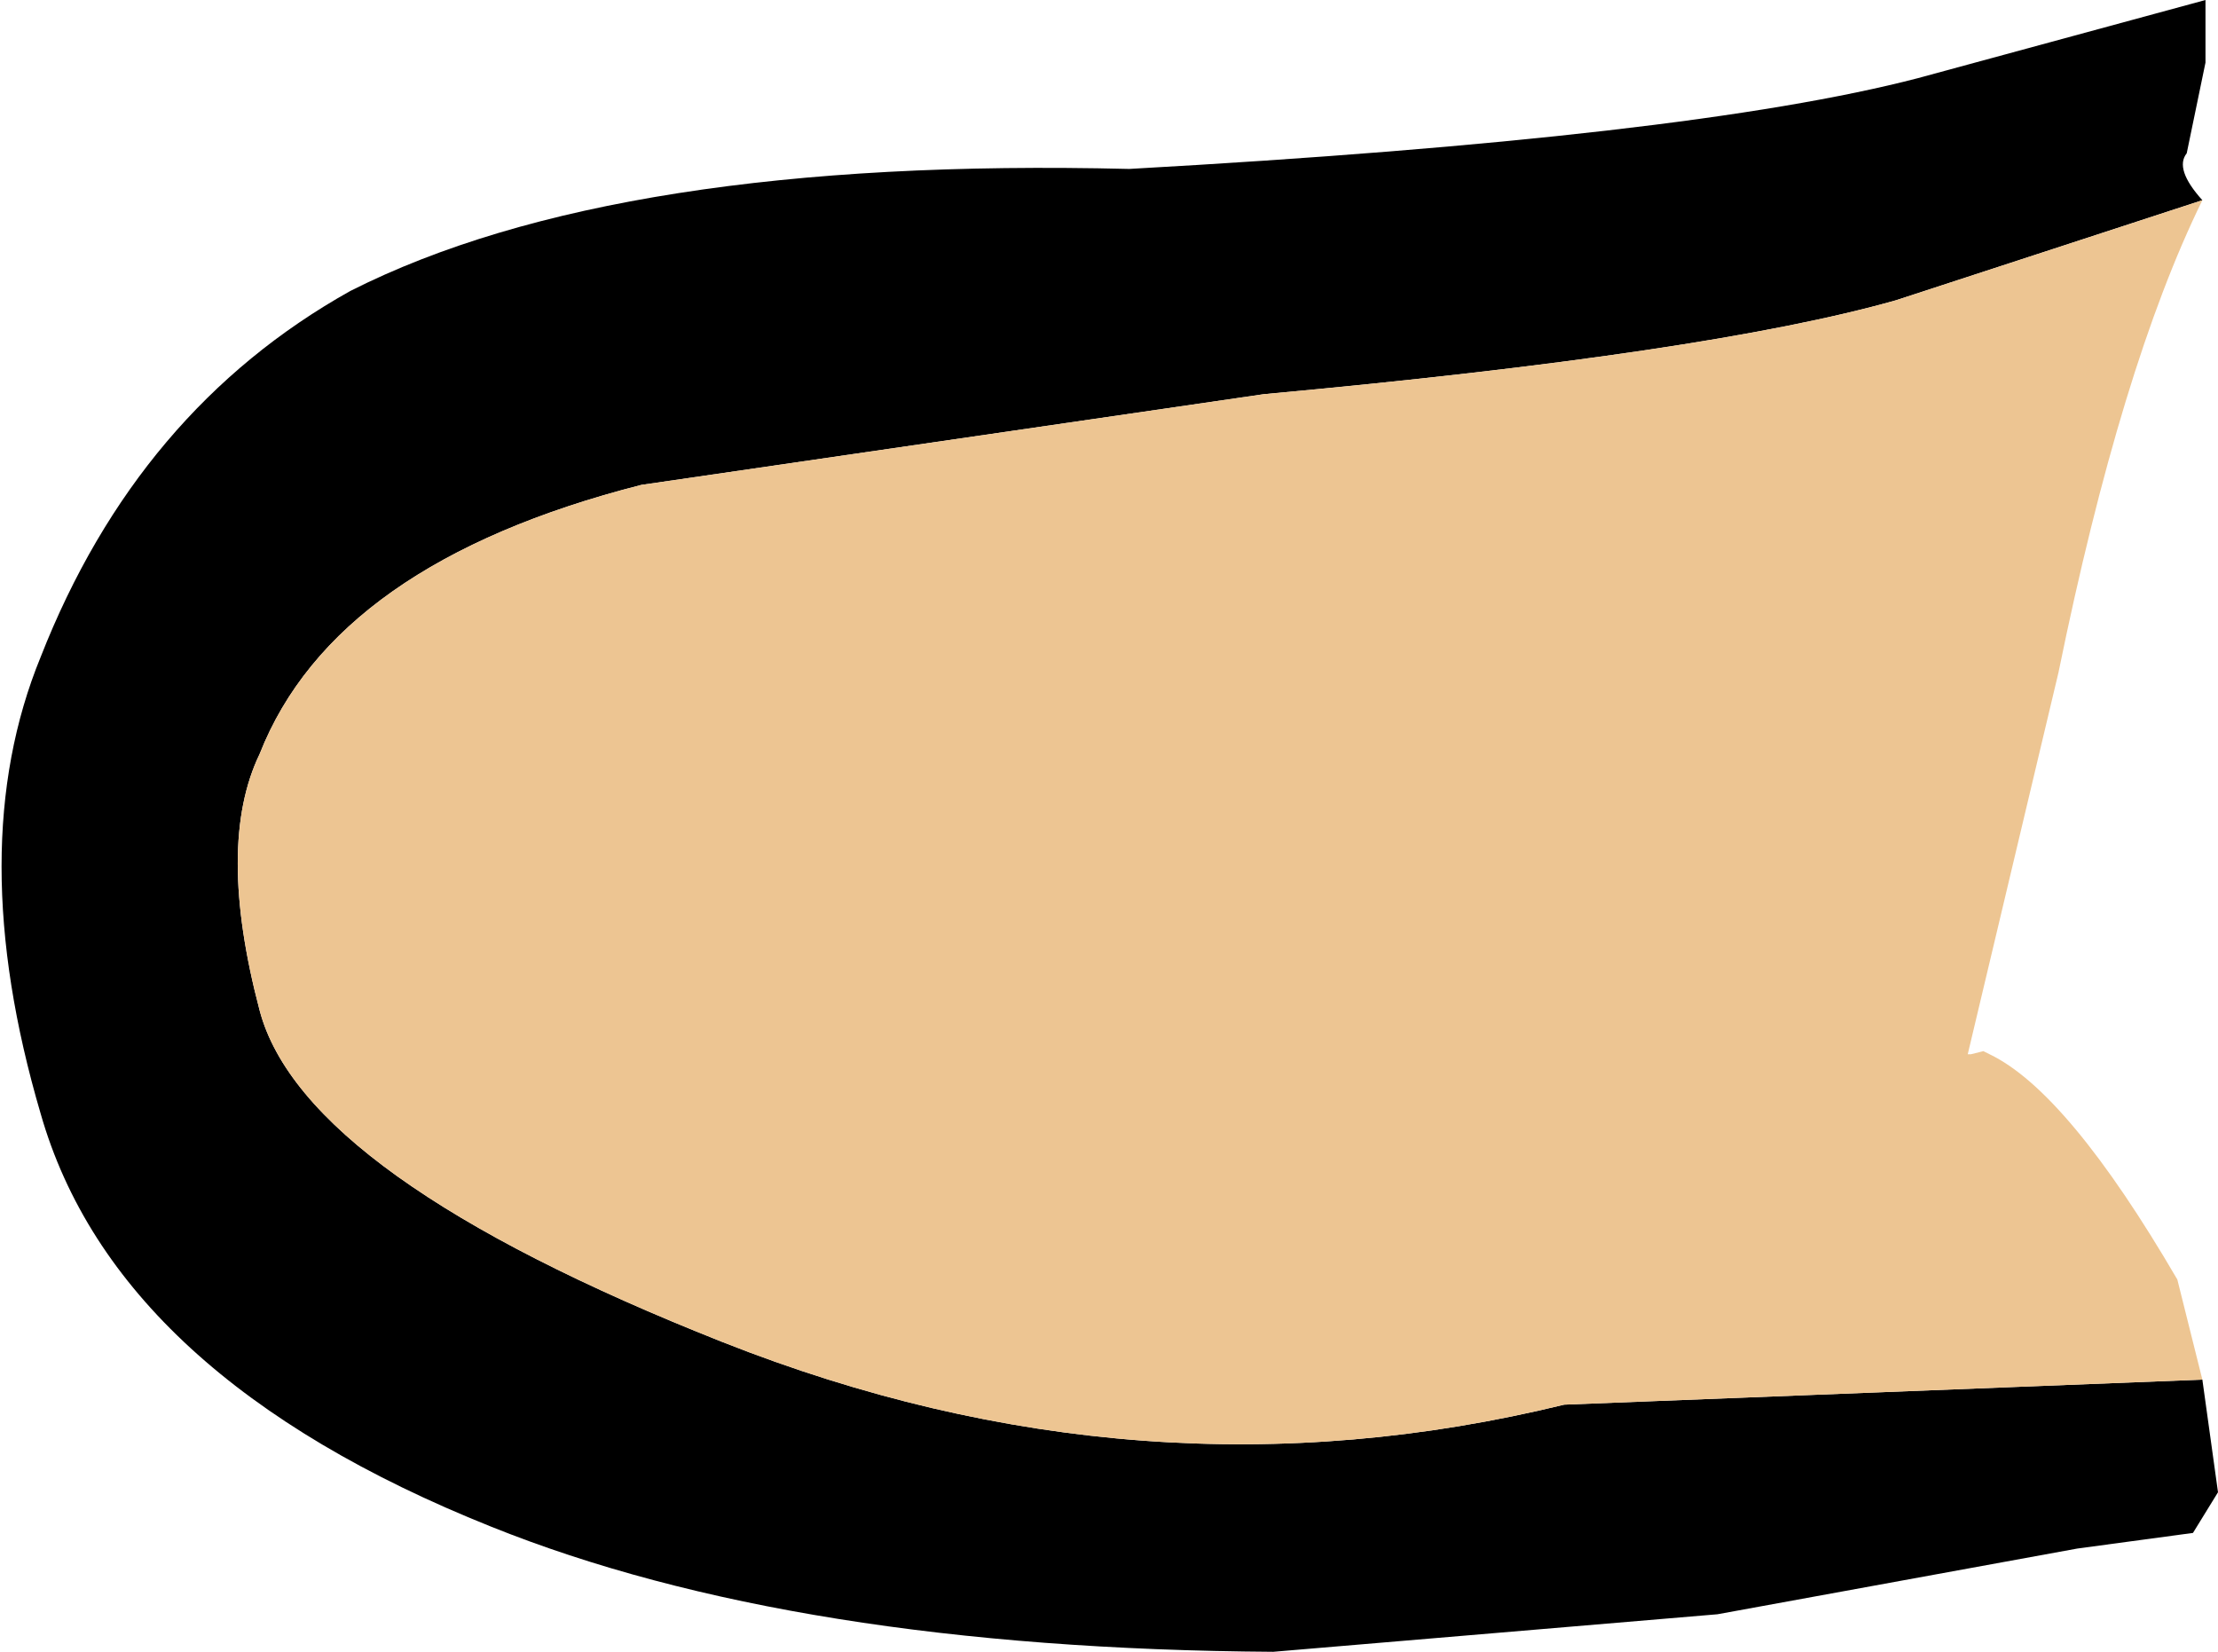 <?xml version="1.0" encoding="UTF-8" standalone="no"?>
<svg xmlns:xlink="http://www.w3.org/1999/xlink" height="26.4px" width="35.45px" xmlns="http://www.w3.org/2000/svg">
  <g transform="matrix(1.0, 0.0, 0.0, 1.0, 17.15, 13.75)">
    <path d="M18.05 8.3 L18.3 10.1 17.9 10.75 16.05 11.0 10.3 12.05 3.2 12.65 Q-4.45 12.6 -9.3 10.65 -15.3 8.25 -16.5 4.05 -17.75 -0.2 -16.5 -3.25 -14.95 -7.2 -11.55 -9.1 -7.3 -11.25 0.9 -11.05 9.85 -11.55 13.5 -12.5 L18.1 -13.75 18.1 -12.75 17.8 -11.3 Q17.6 -11.05 18.05 -10.55 L13.15 -8.95 Q10.15 -8.1 3.05 -7.45 L-6.9 -6.0 Q-11.8 -4.75 -13.0 -1.7 -13.7 -0.25 -13.0 2.4 -12.3 5.05 -5.6 7.7 1.1 10.35 7.85 8.7 L18.05 8.3" fill="#000000" fill-rule="evenodd" stroke="none"/>
    <path d="M18.05 -10.55 Q16.75 -7.9 15.75 -3.0 L14.3 3.1 14.35 3.1 14.55 3.05 14.65 3.1 Q15.9 3.7 17.65 6.7 L18.05 8.3 7.85 8.7 Q1.1 10.35 -5.6 7.7 -12.3 5.05 -13.0 2.4 -13.7 -0.25 -13.0 -1.7 -11.8 -4.75 -6.9 -6.0 L3.05 -7.45 Q10.15 -8.1 13.15 -8.95 L18.05 -10.55" fill="#edc592" fill-rule="evenodd" stroke="none"/>
  </g>
</svg>
